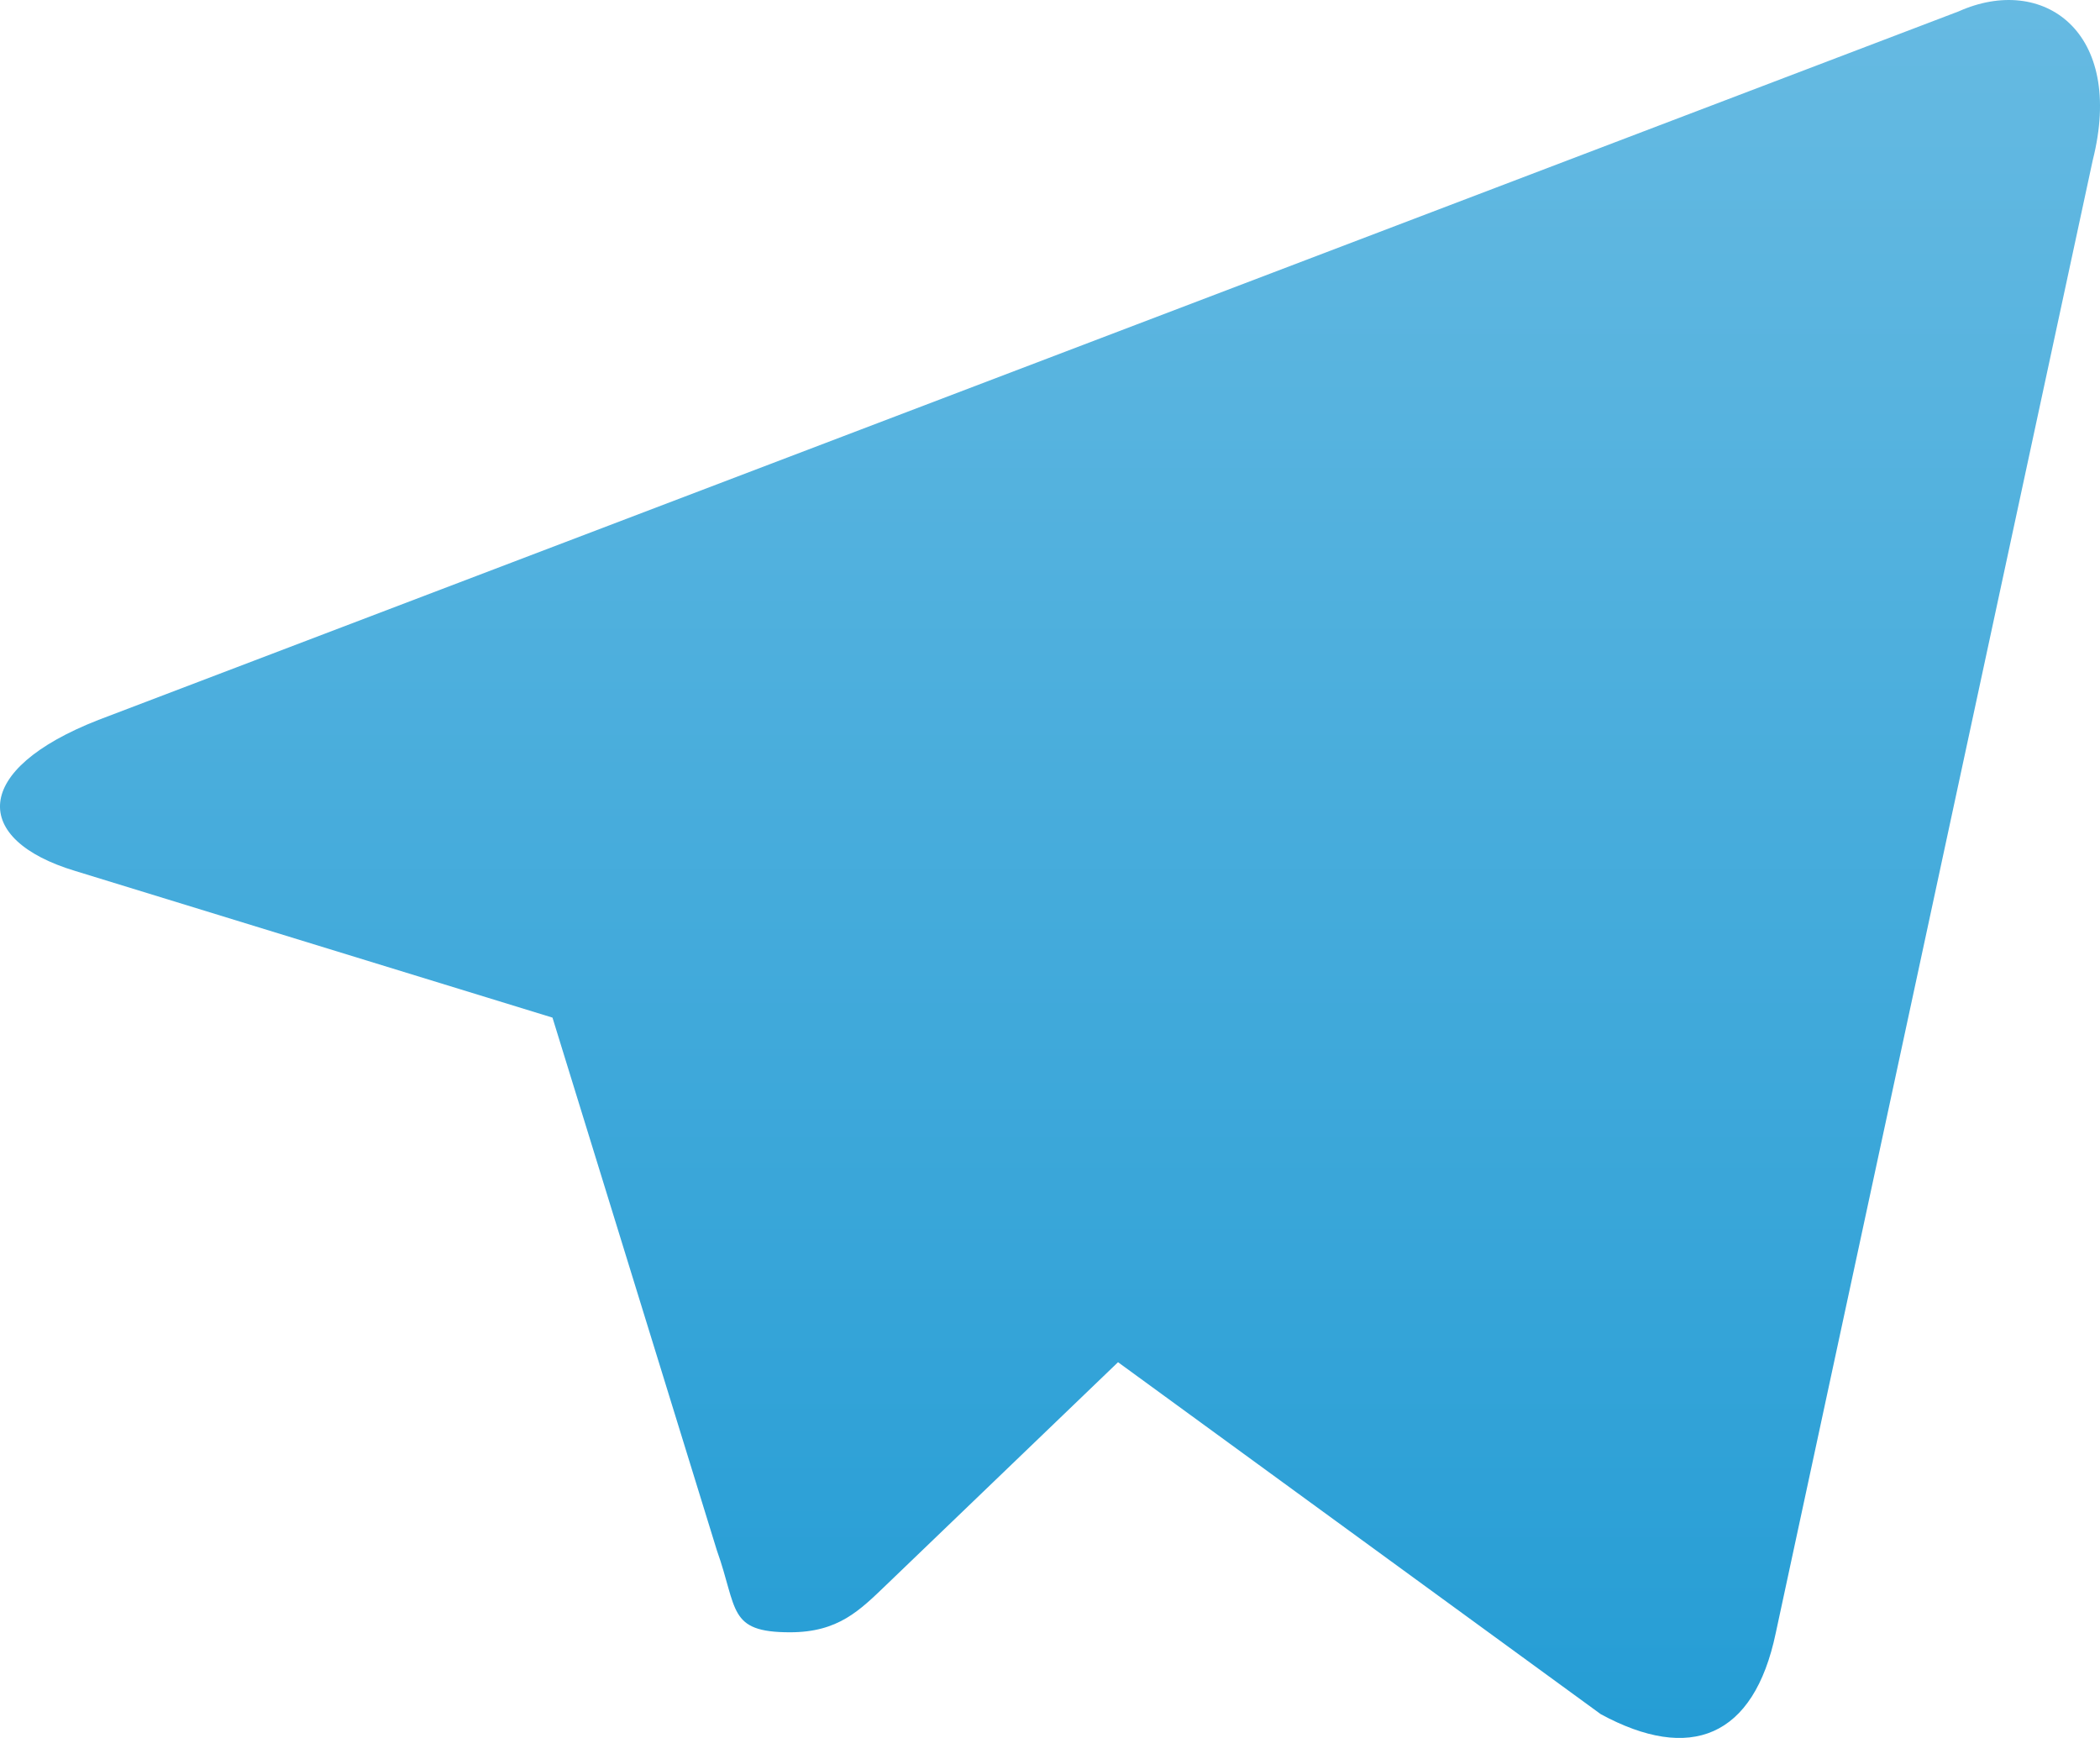 <svg width="58" height="48" viewBox="0 0 58 48" fill="none" xmlns="http://www.w3.org/2000/svg">
<path d="M57.799 4.427L49.045 45.1C48.439 48.001 46.672 48.678 44.212 47.343L30.879 37.622L24.486 43.765C23.739 44.482 23.152 45.081 21.819 45.081C20.092 45.081 20.379 44.443 19.799 42.818L15.259 28.105L2.072 24.053C-0.781 23.192 -0.801 21.258 2.719 19.883L54.092 0.316C56.425 -0.73 58.699 0.868 57.799 4.427Z" fill="url(#paint0_linear_54_4814)"/>
<defs>
<linearGradient id="paint0_linear_54_4814" x1="0" y1="48" x2="0" y2="0" gradientUnits="userSpaceOnUse">
<stop stop-color="#259DD5"/>
<stop offset="1" stop-color="#66BAE2"/>
</linearGradient>
</defs>
</svg>
